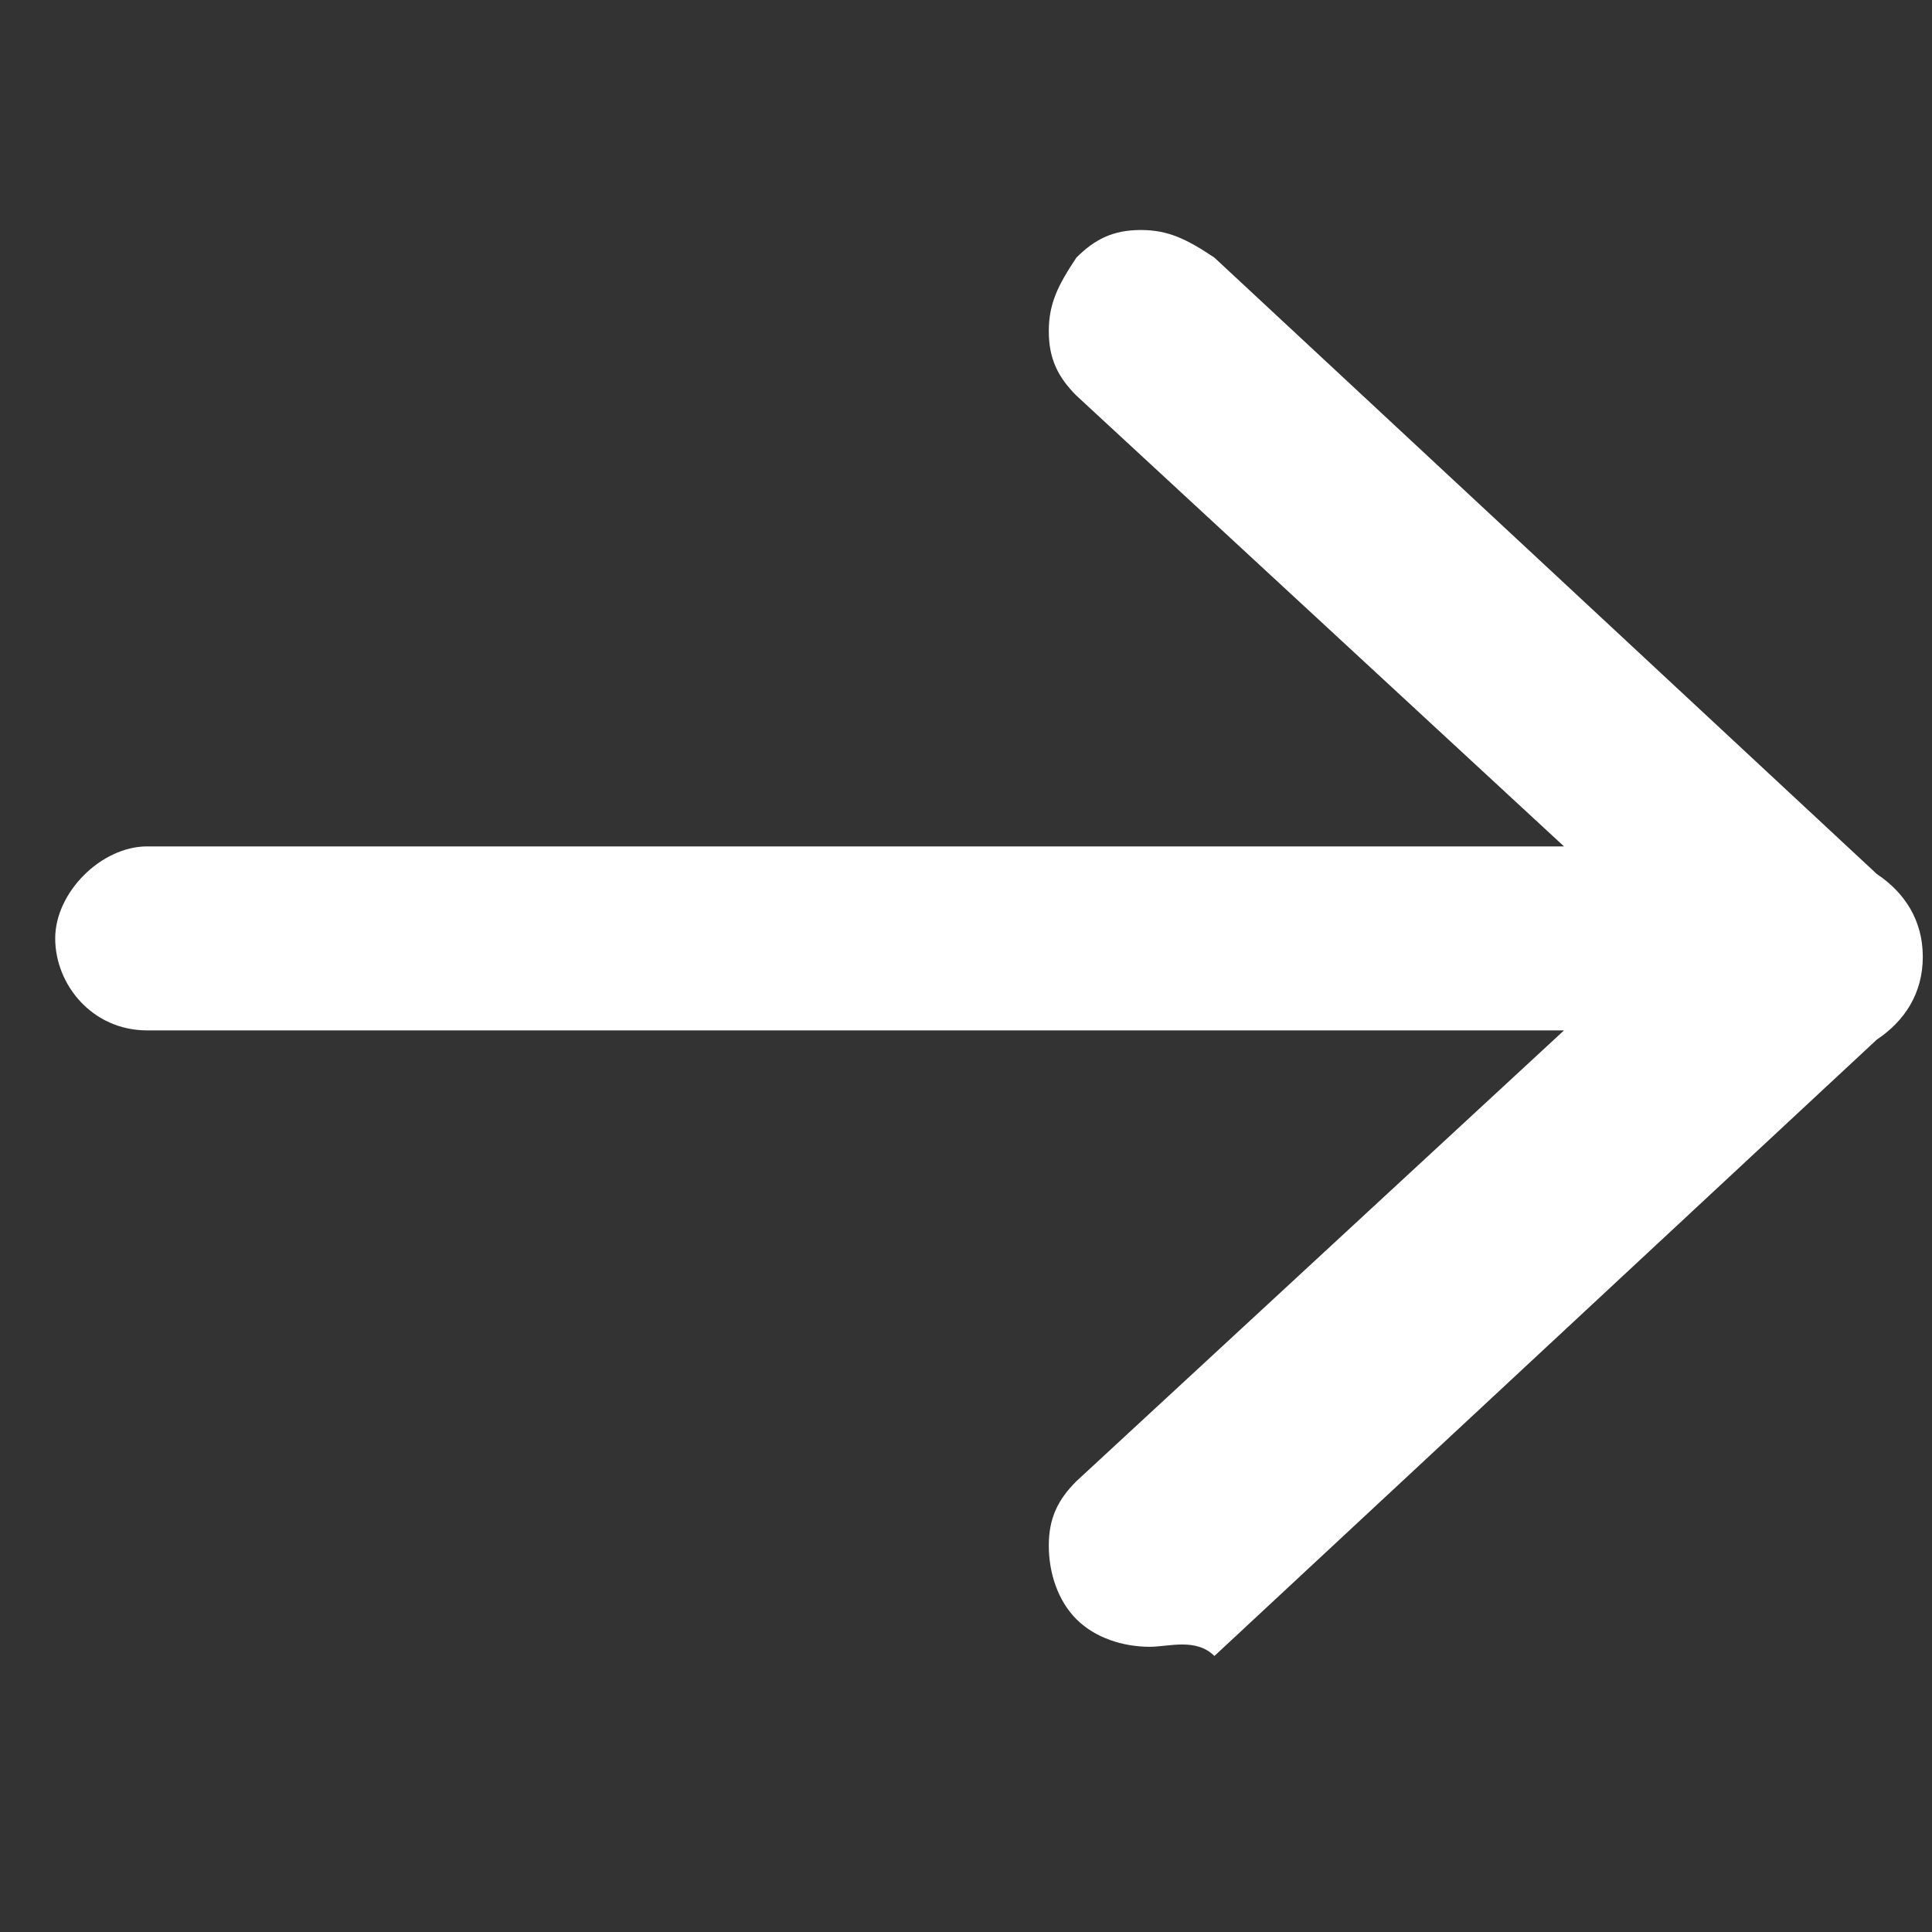 <?xml version="1.0" encoding="utf-8"?>
<!-- Generator: Adobe Illustrator 22.1.0, SVG Export Plug-In . SVG Version: 6.00 Build 0)  -->
<svg version="1.1" id="レイヤー_1" xmlns="http://www.w3.org/2000/svg" xmlns:xlink="http://www.w3.org/1999/xlink" x="0px"
	 y="0px" width="21px" height="21px" viewBox="0 0 21 21" style="enable-background:new 0 0 21 21;" xml:space="preserve">
<rect x="0" y="0" width="21" height="21" fill="#333333" stroke="none"/>
<style type="text/css">
	.st0{fill:#FFFFFF;}
</style>
<path class="st0" d="M12.5,17.9C12.4,17.9,12.4,17.9,12.5,17.9c-0.3,0-0.6-0.1-0.8-0.3c-0.2-0.2-0.3-0.5-0.3-0.8
	c0-0.3,0.1-0.5,0.3-0.7l5.3-4.9H1.6c-0.6,0-1-0.5-1-1s0.5-1,1-1h15.4l-5.3-4.9c-0.2-0.2-0.3-0.4-0.3-0.7c0-0.3,0.1-0.5,0.3-0.8
	c0.2-0.2,0.4-0.3,0.7-0.3c0.3,0,0.5,0.1,0.8,0.3l7.2,6.7c0.3,0.2,0.5,0.5,0.5,0.9s-0.2,0.7-0.5,0.9l-7.2,6.7
	C13,17.8,12.7,17.9,12.5,17.9z"/>
</svg>

